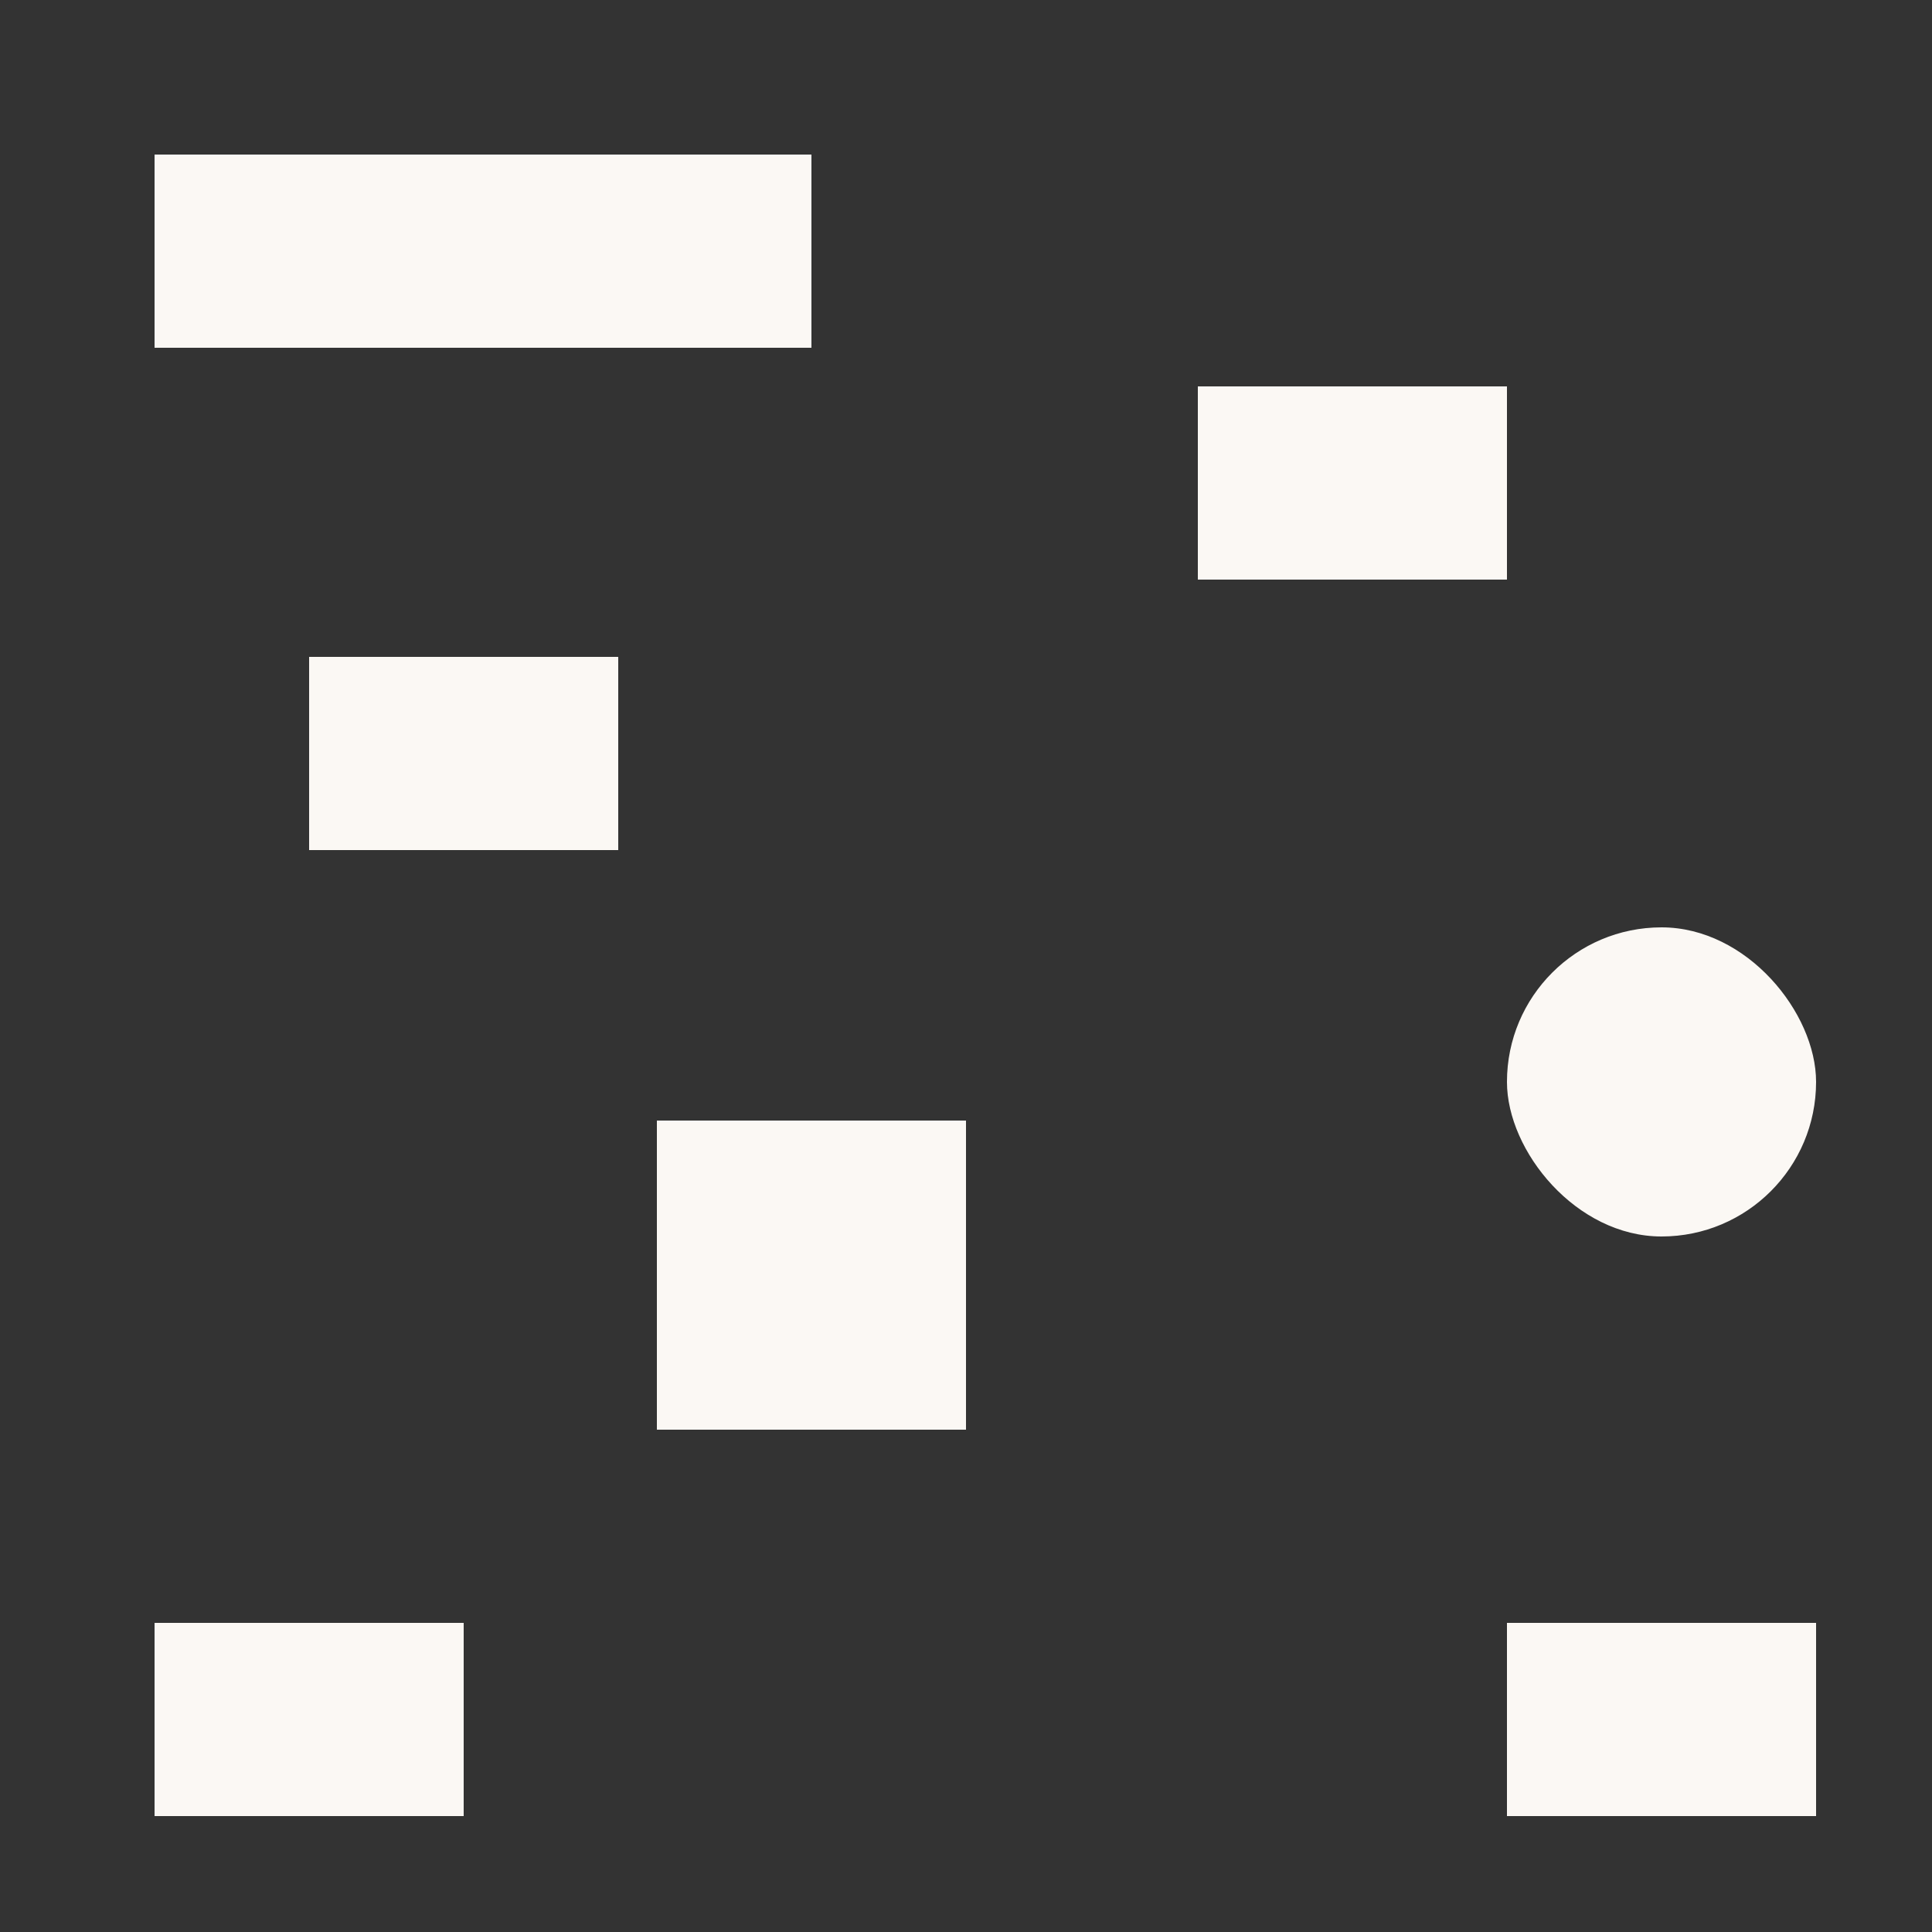 <svg width="50" height="50" viewBox="0 0 50 50" fill="none" xmlns="http://www.w3.org/2000/svg">
<rect x="0" y="0" width="50" height="50" fill="#333333" stroke="none"/>
<rect x="4" y="4" width="17" height="5" fill="#FBF8F4"/>
<rect x="8" y="17" width="8" height="5" fill="#FBF8F4"/>
<rect x="31" y="10" width="8" height="5" fill="#FBF8F4"/>
<rect x="39" y="42" width="8" height="5" fill="#FBF8F4"/>
<rect x="4" y="42" width="8" height="5" fill="#FBF8F4"/>
<rect x="39" y="24" width="8" height="8" rx="4" fill="#FBF8F4"/>
<rect x="17" y="29" width="8" height="8" fill="#FBF8F4"/>
</svg>
